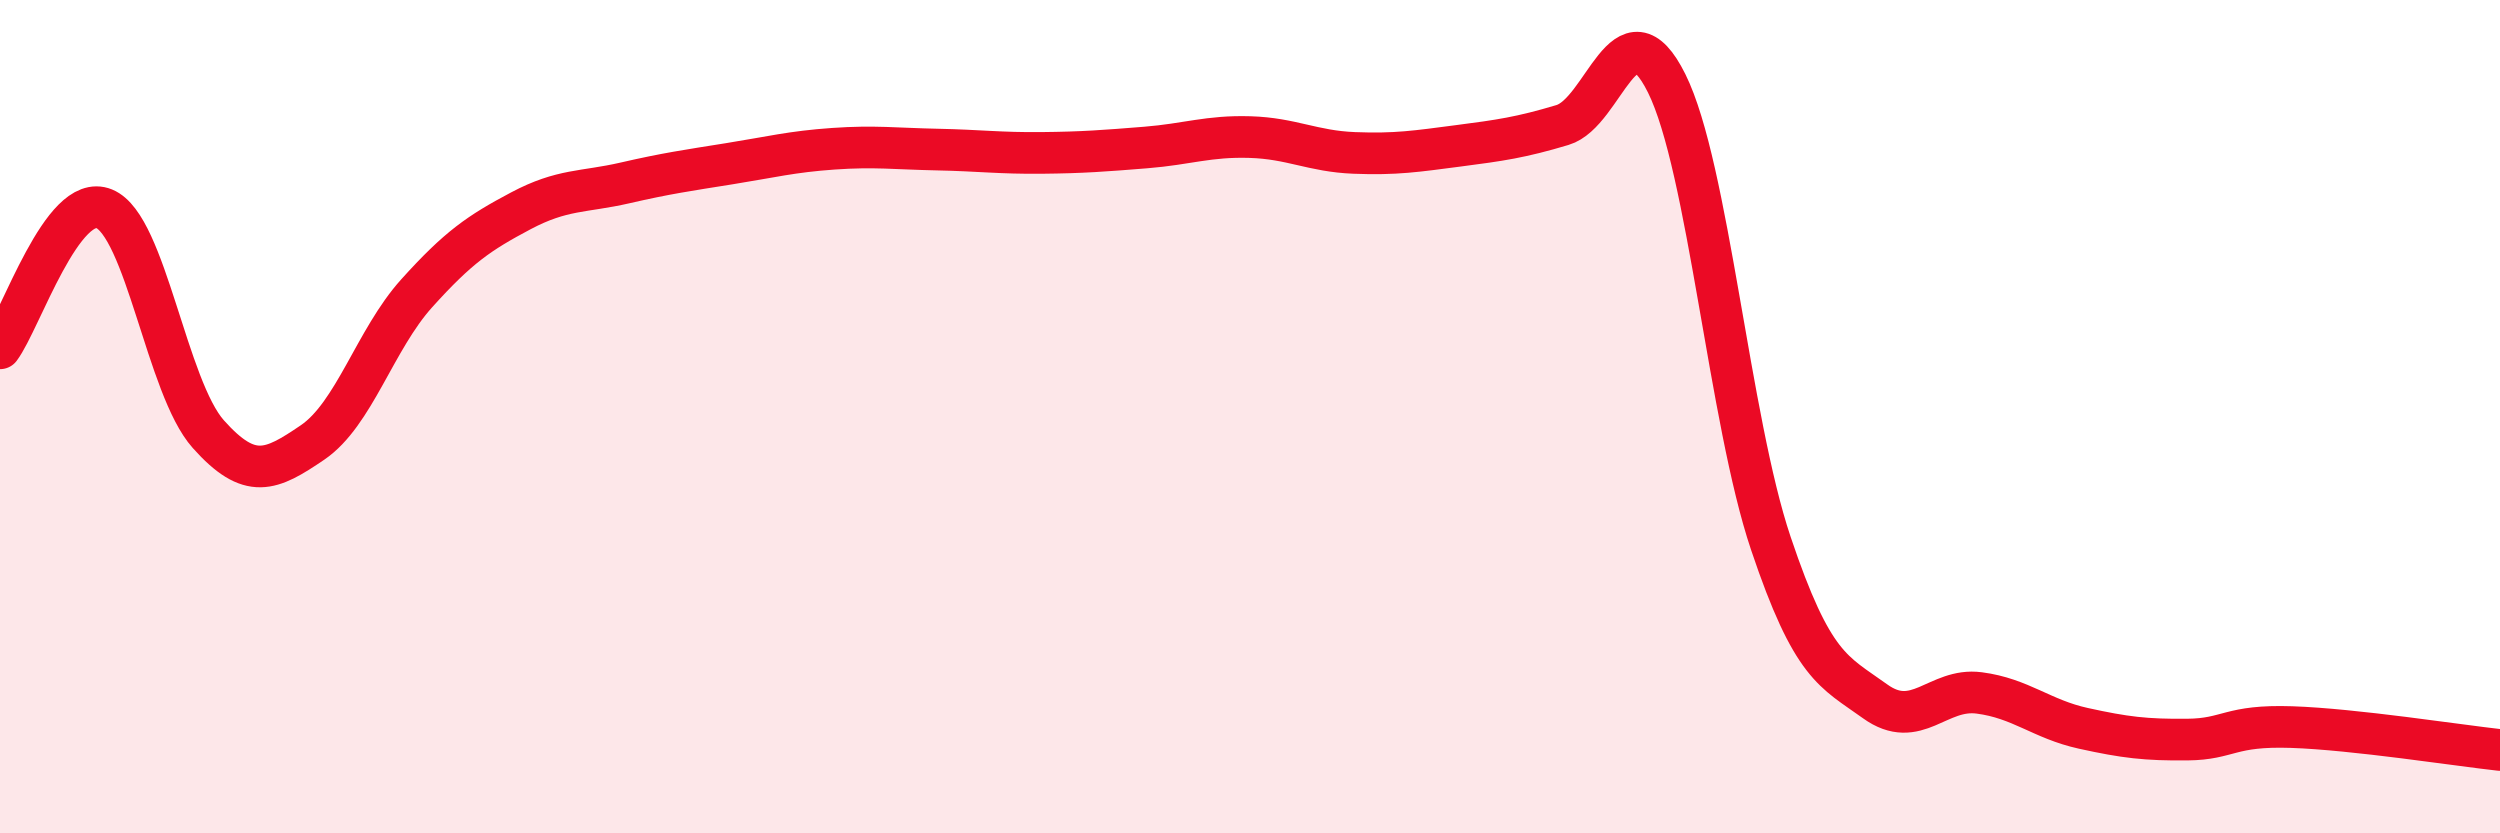 
    <svg width="60" height="20" viewBox="0 0 60 20" xmlns="http://www.w3.org/2000/svg">
      <path
        d="M 0,8.36 C 0.5,7.69 1.5,4.6 2.5,5.01 C 3.5,5.42 4,9.3 5,10.42 C 6,11.54 6.5,11.3 7.5,10.62 C 8.5,9.94 9,8.15 10,7.04 C 11,5.93 11.5,5.59 12.5,5.06 C 13.5,4.53 14,4.62 15,4.39 C 16,4.16 16.5,4.09 17.5,3.93 C 18.5,3.77 19,3.64 20,3.57 C 21,3.5 21.5,3.57 22.5,3.59 C 23.5,3.61 24,3.68 25,3.67 C 26,3.66 26.5,3.62 27.5,3.54 C 28.5,3.46 29,3.26 30,3.29 C 31,3.32 31.5,3.63 32.5,3.67 C 33.5,3.71 34,3.63 35,3.5 C 36,3.37 36.5,3.3 37.5,3 C 38.5,2.7 39,-0.01 40,2 C 41,4.01 41.5,10.07 42.5,13.04 C 43.5,16.01 44,16.11 45,16.83 C 46,17.55 46.5,16.5 47.5,16.63 C 48.5,16.76 49,17.26 50,17.48 C 51,17.7 51.5,17.76 52.5,17.75 C 53.5,17.74 53.5,17.4 55,17.45 C 56.5,17.5 59,17.89 60,18L60 20L0 20Z"
        fill="#EB0A25"
        opacity="0.1"
        stroke-linecap="round"
        stroke-linejoin="round"
      />
      <path
        d="M 0,8.36 C 0.5,7.69 1.5,4.6 2.5,5.01 C 3.5,5.42 4,9.3 5,10.42 C 6,11.54 6.5,11.3 7.5,10.62 C 8.5,9.94 9,8.15 10,7.04 C 11,5.93 11.5,5.59 12.5,5.06 C 13.5,4.53 14,4.62 15,4.39 C 16,4.16 16.5,4.09 17.5,3.93 C 18.5,3.77 19,3.64 20,3.57 C 21,3.5 21.5,3.57 22.5,3.59 C 23.5,3.61 24,3.68 25,3.67 C 26,3.66 26.5,3.62 27.5,3.54 C 28.5,3.46 29,3.26 30,3.29 C 31,3.32 31.5,3.63 32.5,3.67 C 33.5,3.71 34,3.63 35,3.5 C 36,3.37 36.5,3.3 37.5,3 C 38.5,2.7 39,-0.01 40,2 C 41,4.01 41.5,10.07 42.5,13.04 C 43.5,16.01 44,16.11 45,16.83 C 46,17.55 46.5,16.5 47.5,16.63 C 48.5,16.76 49,17.26 50,17.48 C 51,17.7 51.5,17.76 52.5,17.75 C 53.5,17.74 53.5,17.4 55,17.45 C 56.5,17.5 59,17.89 60,18"
        stroke="#EB0A25"
        stroke-width="1"
        fill="none"
        stroke-linecap="round"
        stroke-linejoin="round"
      />
    </svg>
  